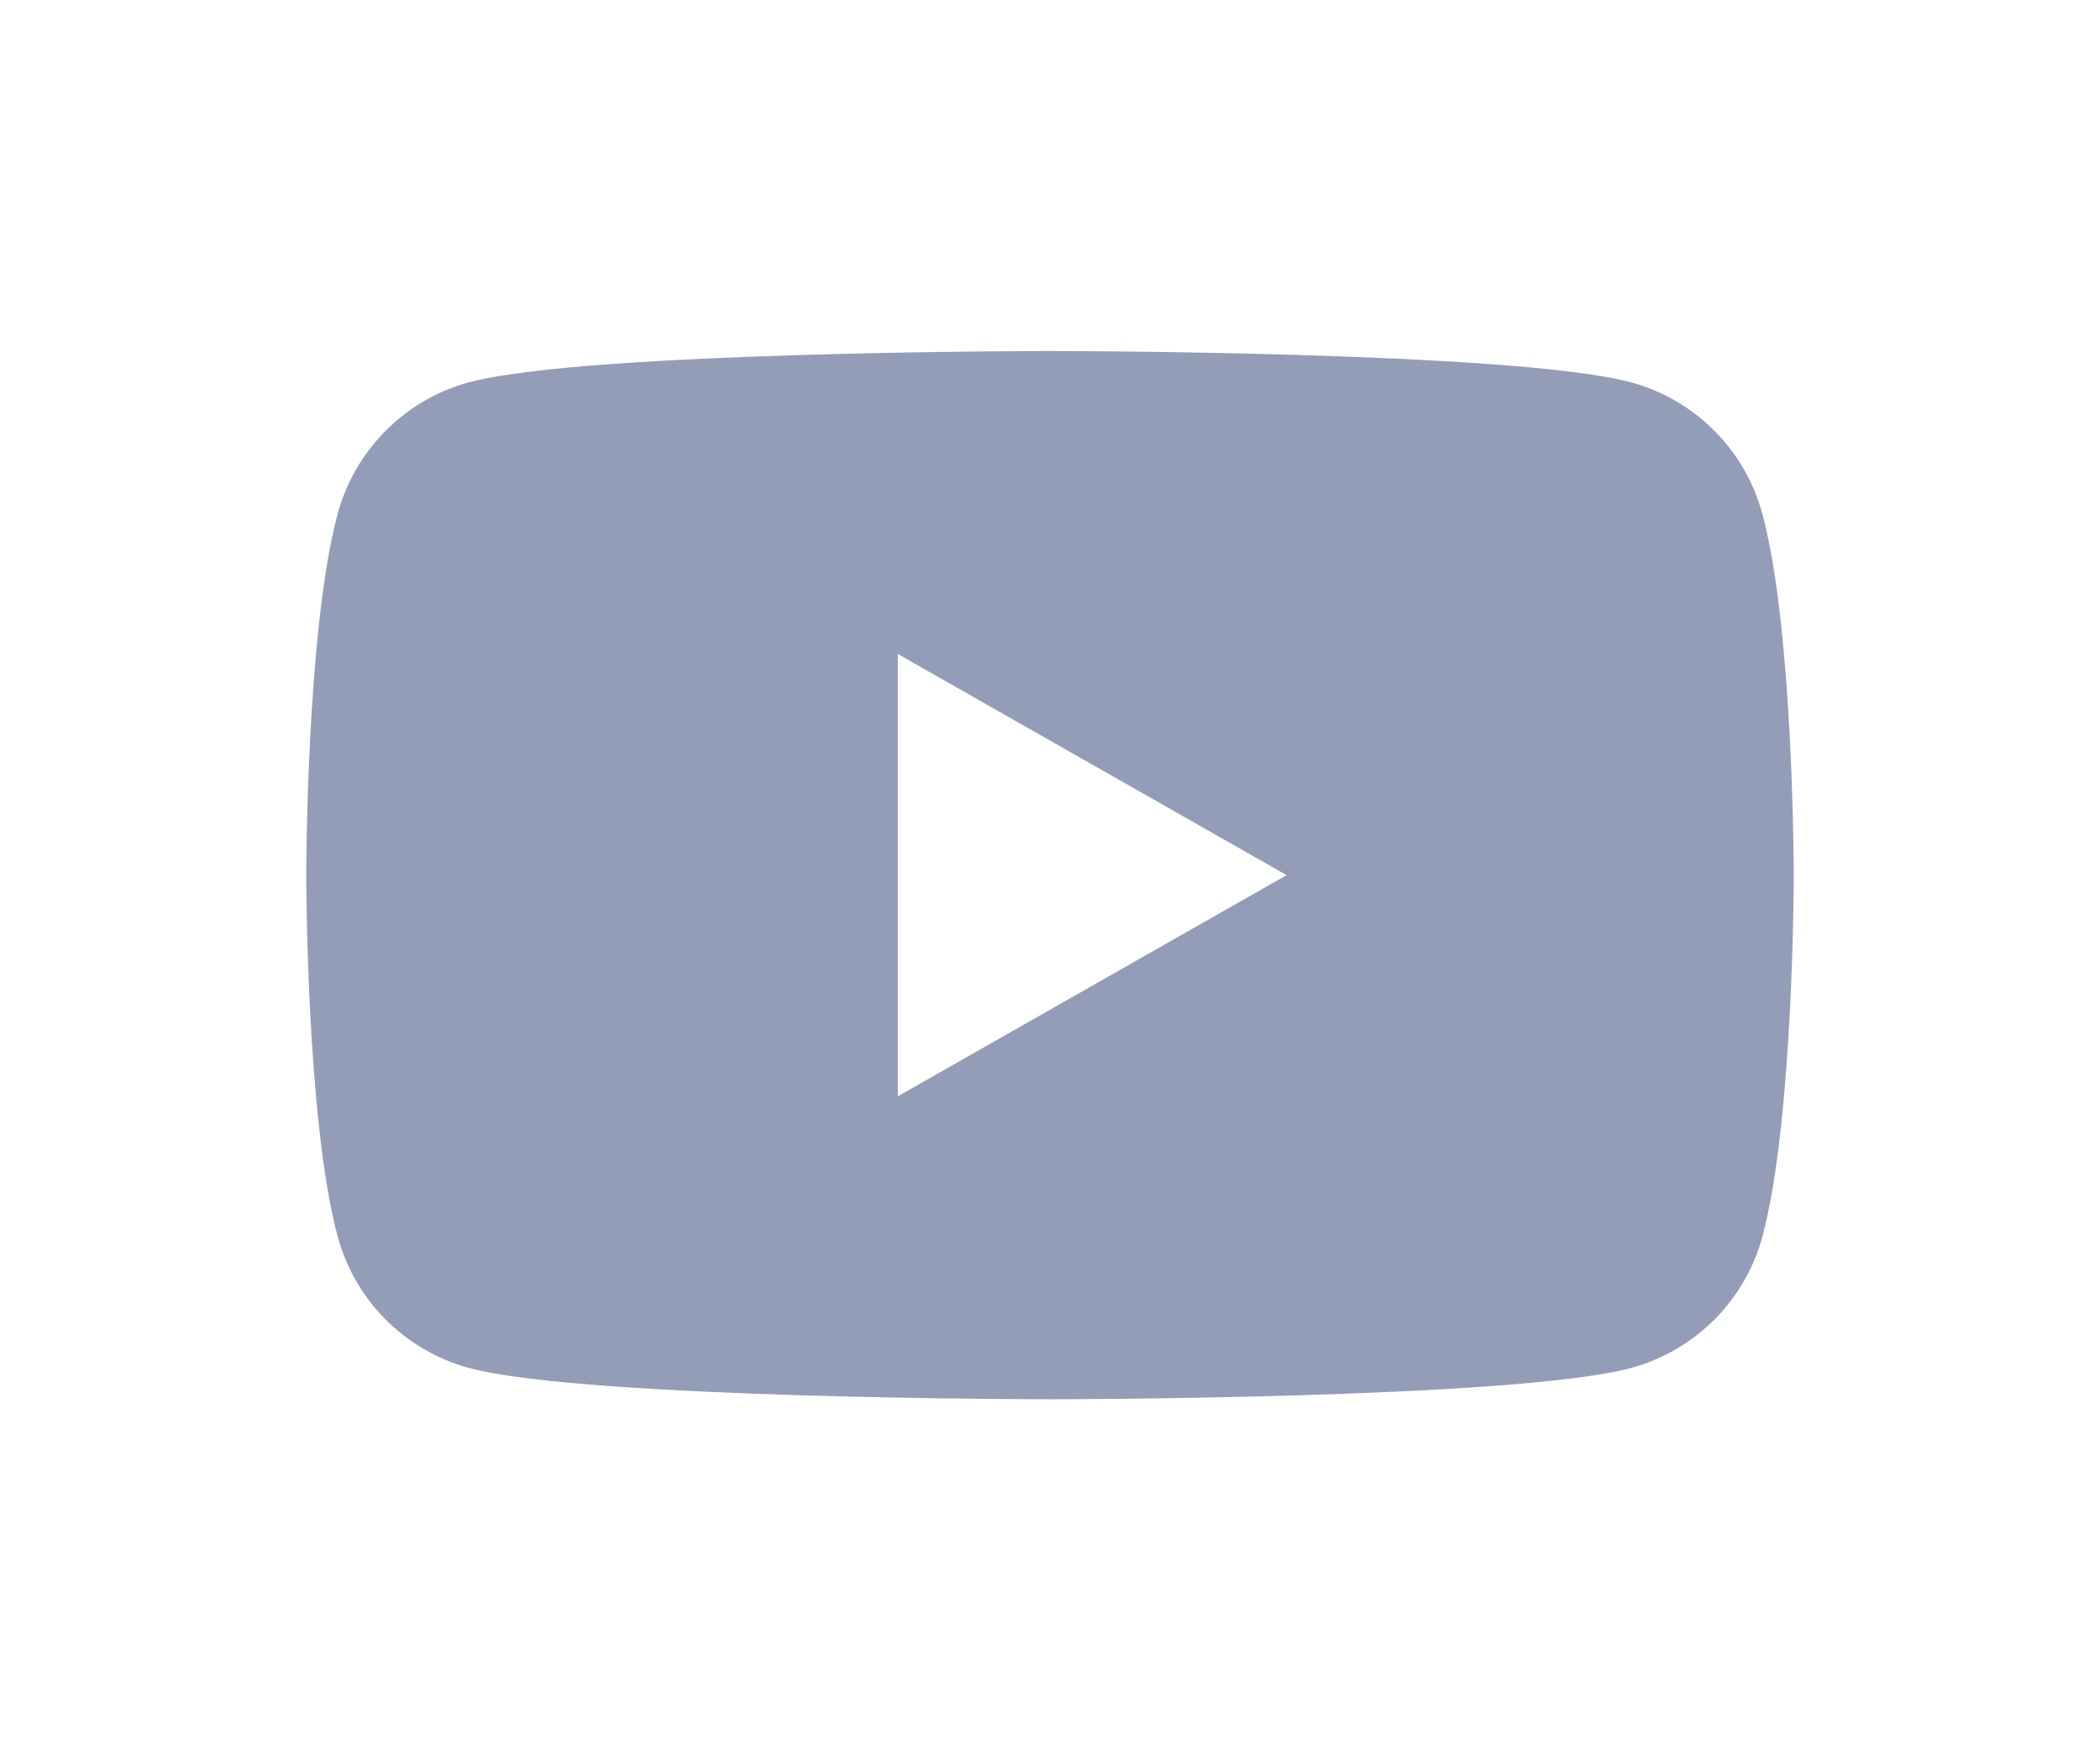 <svg width="24" height="20" viewBox="0 0 24 20" fill="none" xmlns="http://www.w3.org/2000/svg">
<g clip-path="url(#clip0_793_2645)">
<path d="M20.144 5.882C20.048 5.52 19.859 5.19 19.595 4.924C19.331 4.659 19.003 4.467 18.641 4.369C17.316 4.011 12 4.011 12 4.011C12 4.011 6.684 4.011 5.358 4.369C4.997 4.467 4.668 4.659 4.405 4.925C4.141 5.19 3.952 5.52 3.856 5.882C3.5 7.216 3.5 10 3.5 10C3.5 10 3.5 12.784 3.856 14.118C3.952 14.48 4.141 14.81 4.405 15.076C4.669 15.341 4.998 15.533 5.359 15.631C6.684 15.989 12 15.989 12 15.989C12 15.989 17.316 15.989 18.642 15.631C19.003 15.533 19.332 15.341 19.596 15.076C19.86 14.81 20.049 14.48 20.145 14.118C20.5 12.784 20.5 10 20.5 10C20.5 10 20.5 7.216 20.144 5.882ZM10.261 12.527V7.473L14.704 10L10.261 12.527Z" fill="#939DB8"/>
</g>
<defs>
<clipPath id="clip0_793_2645">
<rect width="22" height="17" fill="white" transform="translate(1 1.5)"/>
</clipPath>
</defs>
</svg>
